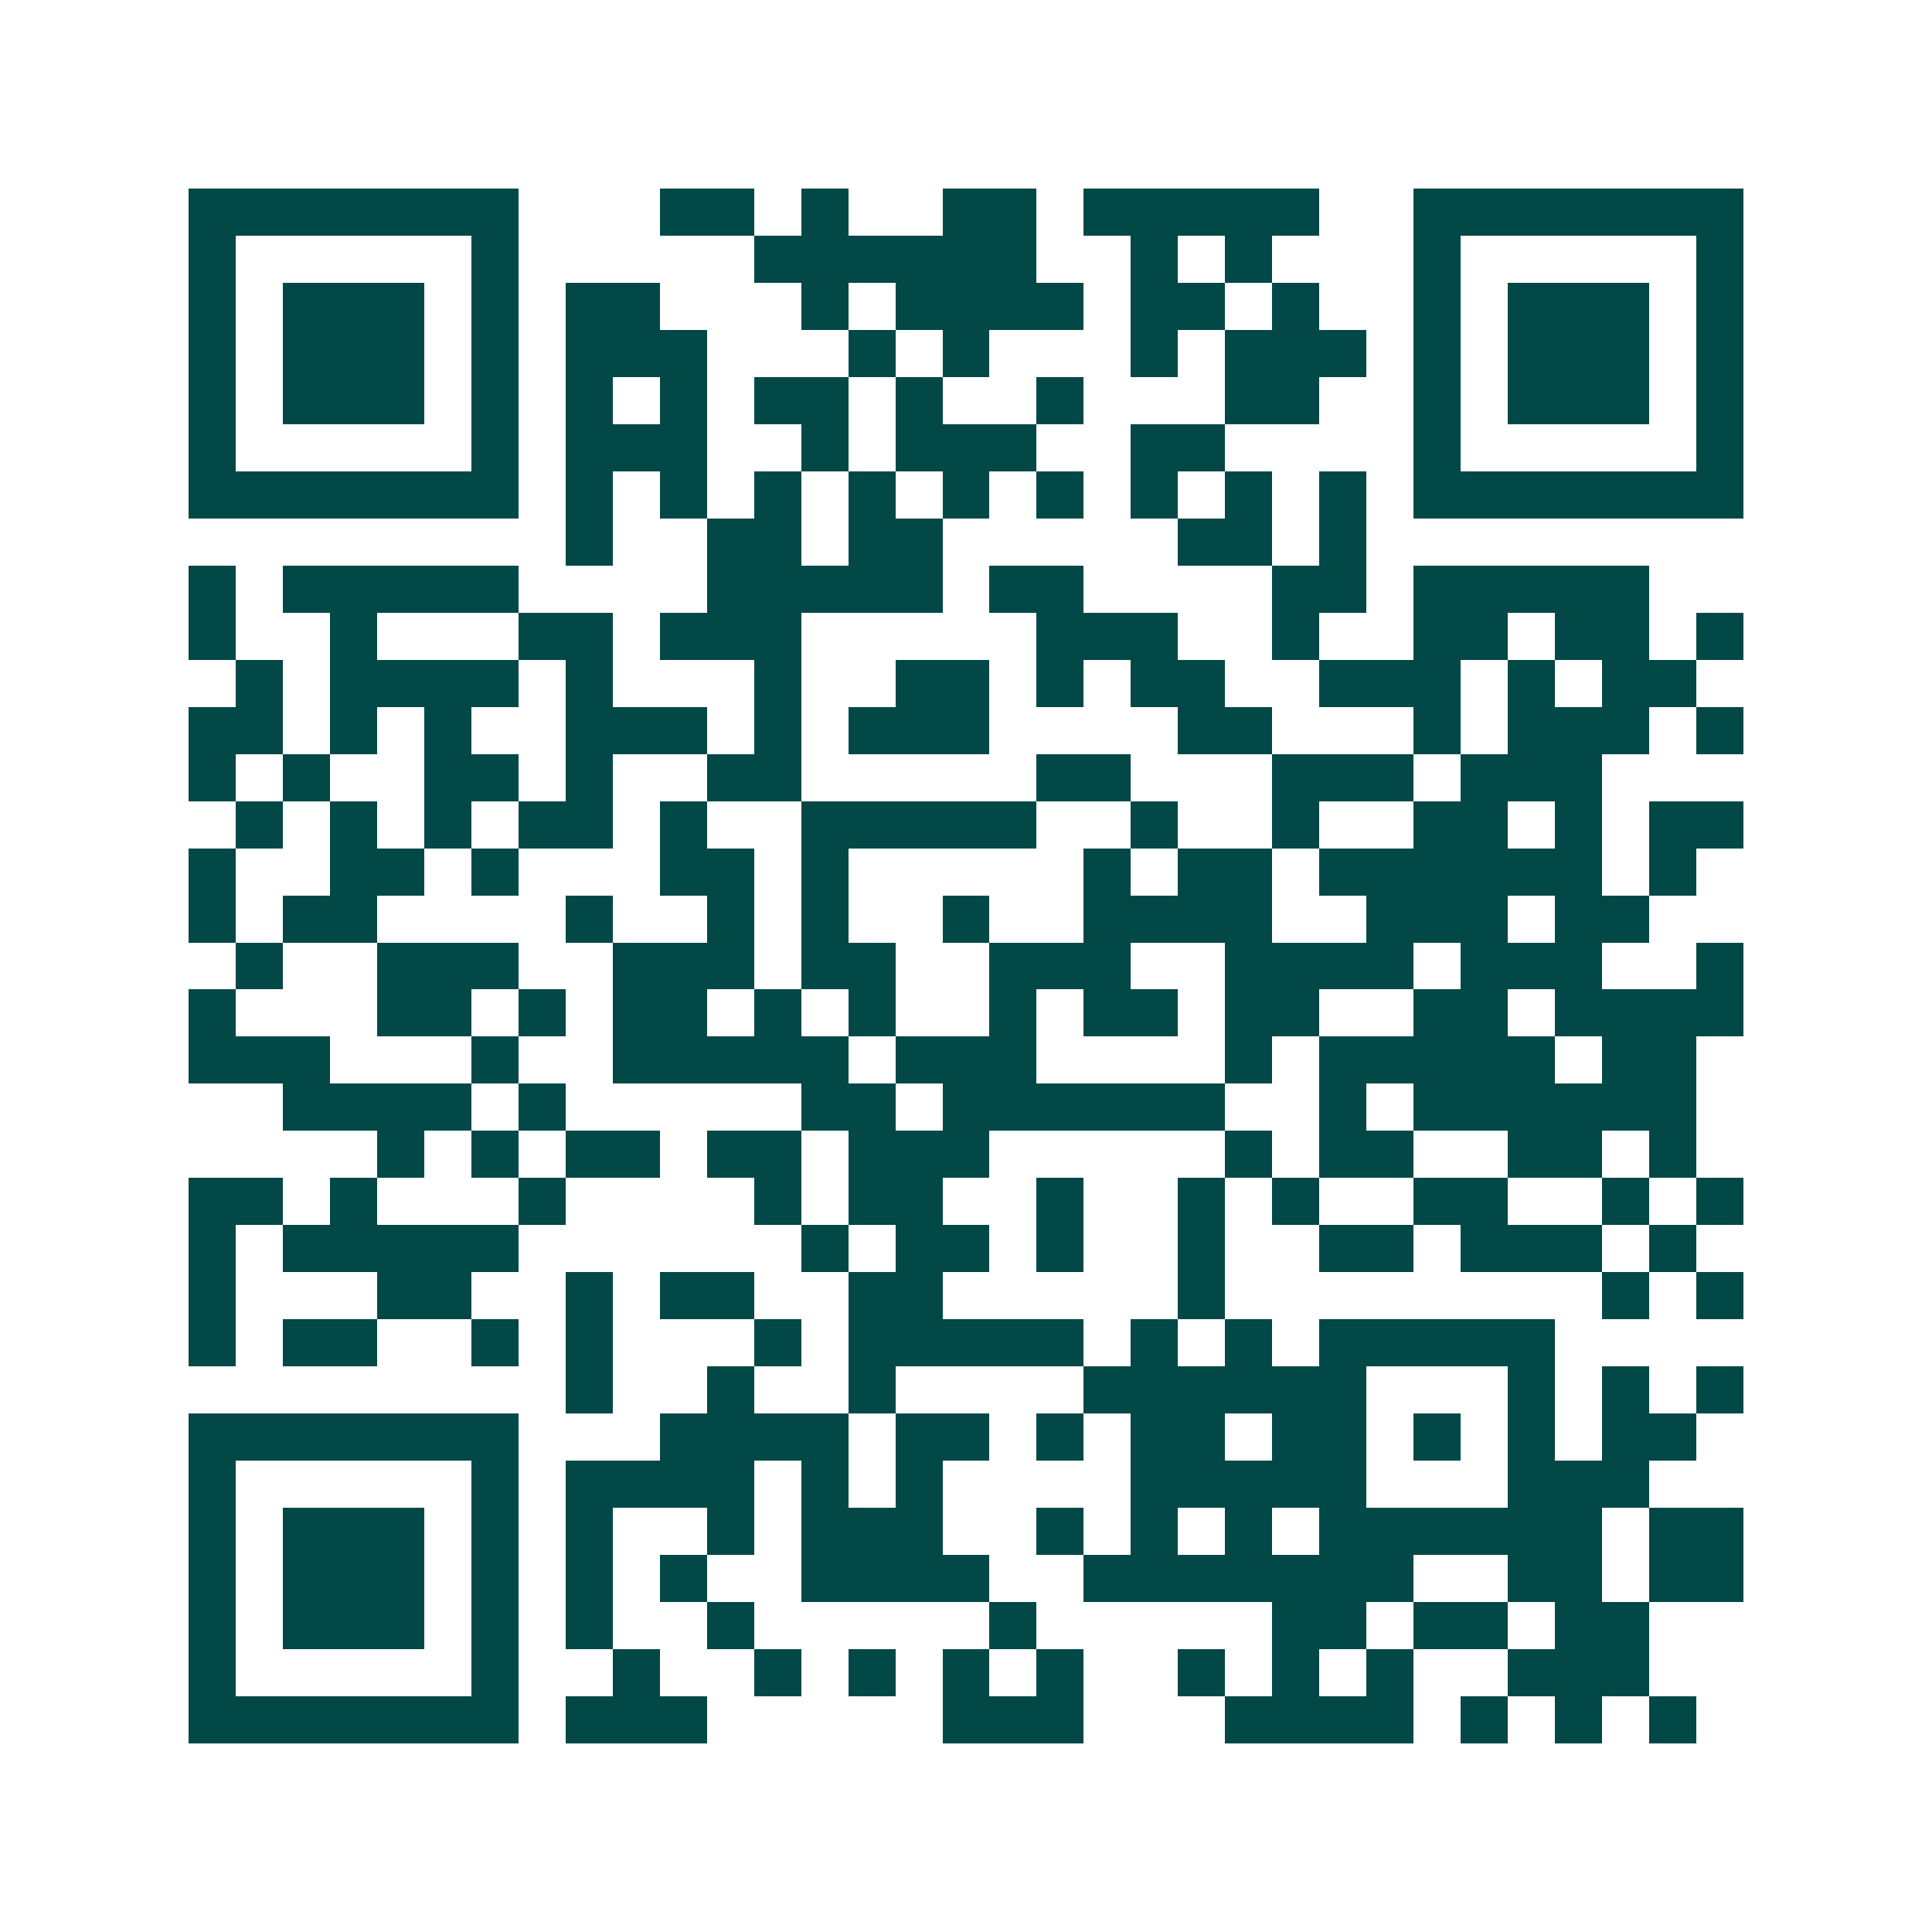 <svg xmlns="http://www.w3.org/2000/svg" width="200" height="200" viewBox="0 0 41 41" shape-rendering="crispEdges"><path fill="#ffffff" d="M0 0h41v41H0z"/><path stroke="#014847" d="M4 4.5h7m3 0h2m1 0h1m2 0h2m1 0h5m2 0h7M4 5.5h1m5 0h1m5 0h6m2 0h1m1 0h1m3 0h1m5 0h1M4 6.5h1m1 0h3m1 0h1m1 0h2m3 0h1m1 0h4m1 0h2m1 0h1m2 0h1m1 0h3m1 0h1M4 7.5h1m1 0h3m1 0h1m1 0h3m3 0h1m1 0h1m3 0h1m1 0h3m1 0h1m1 0h3m1 0h1M4 8.5h1m1 0h3m1 0h1m1 0h1m1 0h1m1 0h2m1 0h1m2 0h1m3 0h2m2 0h1m1 0h3m1 0h1M4 9.5h1m5 0h1m1 0h3m2 0h1m1 0h3m2 0h2m4 0h1m5 0h1M4 10.5h7m1 0h1m1 0h1m1 0h1m1 0h1m1 0h1m1 0h1m1 0h1m1 0h1m1 0h1m1 0h7M12 11.5h1m2 0h2m1 0h2m5 0h2m1 0h1M4 12.5h1m1 0h5m4 0h5m1 0h2m4 0h2m1 0h5M4 13.5h1m2 0h1m3 0h2m1 0h3m5 0h3m2 0h1m2 0h2m1 0h2m1 0h1M5 14.5h1m1 0h4m1 0h1m3 0h1m2 0h2m1 0h1m1 0h2m2 0h3m1 0h1m1 0h2M4 15.5h2m1 0h1m1 0h1m2 0h3m1 0h1m1 0h3m4 0h2m3 0h1m1 0h3m1 0h1M4 16.5h1m1 0h1m2 0h2m1 0h1m2 0h2m5 0h2m3 0h3m1 0h3M5 17.5h1m1 0h1m1 0h1m1 0h2m1 0h1m2 0h5m2 0h1m2 0h1m2 0h2m1 0h1m1 0h2M4 18.5h1m2 0h2m1 0h1m3 0h2m1 0h1m5 0h1m1 0h2m1 0h6m1 0h1M4 19.5h1m1 0h2m4 0h1m2 0h1m1 0h1m2 0h1m2 0h4m2 0h3m1 0h2M5 20.5h1m2 0h3m2 0h3m1 0h2m2 0h3m2 0h4m1 0h3m2 0h1M4 21.5h1m3 0h2m1 0h1m1 0h2m1 0h1m1 0h1m2 0h1m1 0h2m1 0h2m2 0h2m1 0h4M4 22.5h3m3 0h1m2 0h5m1 0h3m4 0h1m1 0h5m1 0h2M6 23.5h4m1 0h1m5 0h2m1 0h6m2 0h1m1 0h6M8 24.5h1m1 0h1m1 0h2m1 0h2m1 0h3m5 0h1m1 0h2m2 0h2m1 0h1M4 25.5h2m1 0h1m3 0h1m4 0h1m1 0h2m2 0h1m2 0h1m1 0h1m2 0h2m2 0h1m1 0h1M4 26.5h1m1 0h5m6 0h1m1 0h2m1 0h1m2 0h1m2 0h2m1 0h3m1 0h1M4 27.5h1m3 0h2m2 0h1m1 0h2m2 0h2m5 0h1m8 0h1m1 0h1M4 28.5h1m1 0h2m2 0h1m1 0h1m3 0h1m1 0h5m1 0h1m1 0h1m1 0h5M12 29.5h1m2 0h1m2 0h1m4 0h6m3 0h1m1 0h1m1 0h1M4 30.5h7m3 0h4m1 0h2m1 0h1m1 0h2m1 0h2m1 0h1m1 0h1m1 0h2M4 31.5h1m5 0h1m1 0h4m1 0h1m1 0h1m4 0h5m3 0h3M4 32.5h1m1 0h3m1 0h1m1 0h1m2 0h1m1 0h3m2 0h1m1 0h1m1 0h1m1 0h6m1 0h2M4 33.5h1m1 0h3m1 0h1m1 0h1m1 0h1m2 0h4m2 0h7m2 0h2m1 0h2M4 34.5h1m1 0h3m1 0h1m1 0h1m2 0h1m5 0h1m5 0h2m1 0h2m1 0h2M4 35.5h1m5 0h1m2 0h1m2 0h1m1 0h1m1 0h1m1 0h1m2 0h1m1 0h1m1 0h1m2 0h3M4 36.5h7m1 0h3m5 0h3m3 0h4m1 0h1m1 0h1m1 0h1"/></svg>
